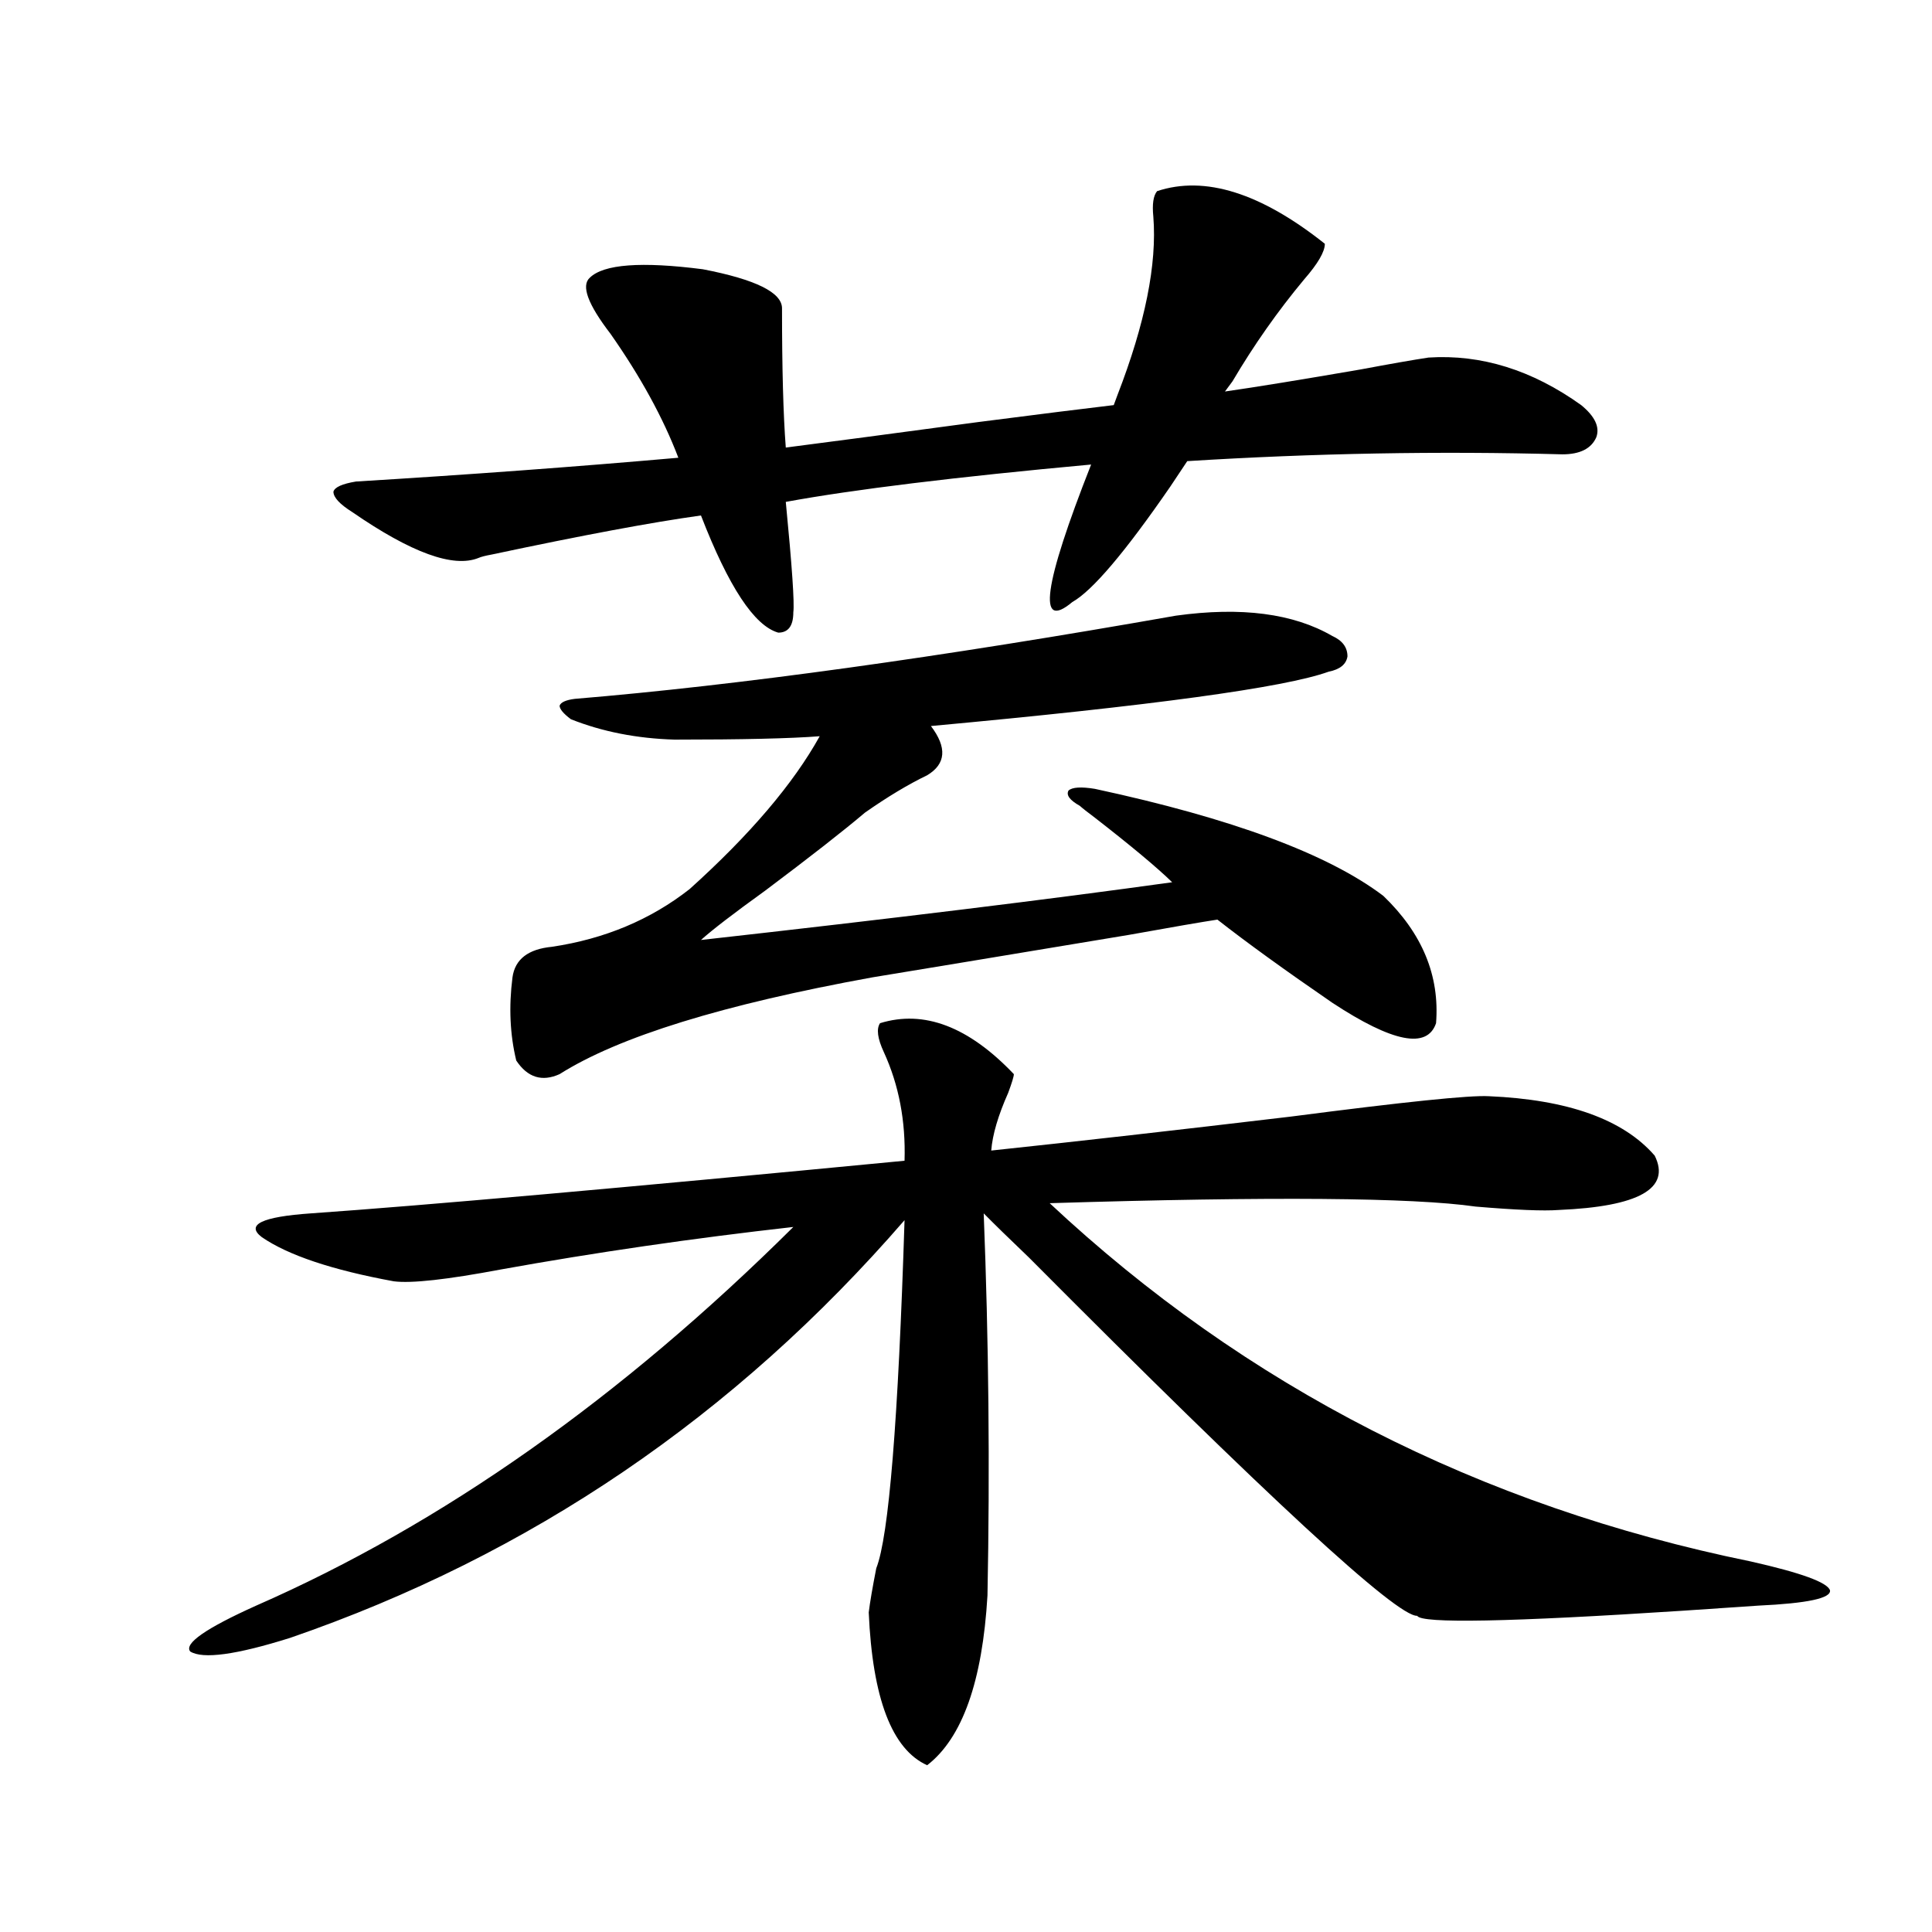 <?xml version="1.0" encoding="utf-8"?>
<!-- Generator: Adobe Illustrator 16.0.0, SVG Export Plug-In . SVG Version: 6.00 Build 0)  -->
<!DOCTYPE svg PUBLIC "-//W3C//DTD SVG 1.1//EN" "http://www.w3.org/Graphics/SVG/1.1/DTD/svg11.dtd">
<svg version="1.1" id="图层_1" xmlns="http://www.w3.org/2000/svg" xmlns:xlink="http://www.w3.org/1999/xlink" x="0px" y="0px"
	 width="1000px" height="1000px" viewBox="0 0 1000 1000" enable-background="new 0 0 1000 1000" xml:space="preserve">
<path d="M455.501,529.602c22.759-7.031,45.853,1.758,69.267,26.367c0,1.181-0.976,4.395-2.927,9.668
	c-5.213,11.728-8.14,21.685-8.78,29.883c44.222-4.683,95.928-10.547,155.118-17.578c58.535-7.608,92.681-11.124,102.437-10.547
	c40.975,1.758,69.587,12.017,85.852,30.762c8.445,17.001-8.14,26.367-49.755,28.125c-7.805,0.591-22.118,0-42.926-1.758
	c-32.529-4.683-106.019-5.273-220.482-1.758c101.461,94.922,222.434,156.747,362.918,185.449
	c26.006,5.864,39.664,10.835,40.975,14.941c0.641,4.093-11.707,6.729-37.072,7.91c-9.115,0.577-22.118,1.456-39.023,2.637
	c-89.754,5.851-135.606,6.729-137.558,2.637c-10.411,0.577-77.406-61.222-200.971-185.449
	c-10.411-9.956-18.216-17.578-23.414-22.852c2.592,65.63,3.247,131.548,1.951,197.754c-2.606,44.522-13.018,73.828-31.219,87.891
	c-18.216-8.212-28.292-34.579-30.243-79.102c0.641-5.273,1.951-12.896,3.902-22.852c6.494-16.397,11.372-76.465,14.634-180.176
	c-87.803,101.376-193.821,173.446-318.041,216.211c-27.972,8.789-45.212,11.124-51.706,7.031
	c-3.262-4.106,8.125-12.017,34.146-23.73c96.248-42.188,188.929-107.515,278.042-195.996
	c-52.041,5.864-102.437,13.184-151.216,21.973c-27.972,5.273-46.508,7.333-55.608,6.152c-31.874-5.851-54.633-13.472-68.291-22.852
	c-8.46-6.44,0-10.547,25.365-12.305c58.535-4.093,160.972-13.184,307.31-27.246c0.641-20.503-2.927-39.249-10.731-56.25
	C454.19,537.512,453.55,532.54,455.501,529.602z M305.261,143.762c7.149-7.031,26.661-8.487,58.535-4.395
	c27.316,5.273,40.975,12.017,40.975,20.215c0,31.063,0.641,55.083,1.951,72.07c22.759-2.925,55.929-7.319,99.51-13.184
	c31.859-4.093,55.273-7.031,70.242-8.789l1.951-5.273c14.299-36.914,20.487-67.676,18.536-92.285c-0.655-6.44,0-10.835,1.951-13.184
	c24.71-8.198,53.657,0.879,86.827,27.246c0,4.106-3.582,10.259-10.731,18.457c-13.658,16.411-26.021,33.989-37.072,52.734
	l-3.902,5.273c16.25-2.335,39.664-6.152,70.242-11.426c15.609-2.925,27.316-4.972,35.121-6.152
	c27.316-1.758,53.657,6.454,79.022,24.609c7.149,5.864,9.756,11.426,7.805,16.699c-2.606,5.864-8.46,8.789-17.561,8.789
	c-63.748-1.758-128.457-0.577-194.142,3.516c-1.951,2.938-4.878,7.333-8.78,13.184c-23.414,33.989-40.334,53.915-50.73,59.766
	c-18.216,15.243-14.969-8.487,9.756-71.191c-70.242,6.454-122.924,12.896-158.045,19.336c3.247,33.398,4.543,52.446,3.902,57.129
	c0,7.031-2.606,10.547-7.805,10.547c-12.362-3.516-25.7-23.73-39.999-60.645c-25.365,3.516-61.462,10.259-108.29,20.215
	c-3.262,0.591-5.533,1.181-6.829,1.758c-13.018,5.273-34.801-2.637-65.364-23.73c-6.509-4.093-9.756-7.608-9.756-10.547
	c0.641-2.335,4.543-4.093,11.707-5.273c57.88-3.516,113.488-7.608,166.825-12.305c-7.805-20.503-19.512-41.886-35.121-64.16
	C304.285,157.536,300.703,147.868,305.261,143.762z M608.668,318.664c33.811-4.683,60.807-1.167,80.974,10.547
	c5.198,2.349,7.805,5.864,7.805,10.547c-0.655,4.106-3.902,6.743-9.756,7.91c-22.773,8.212-91.385,17.578-205.849,28.125
	c8.445,11.138,7.805,19.638-1.951,25.488c-9.756,4.696-20.487,11.138-32.194,19.336c-11.066,9.38-28.292,22.852-51.706,40.43
	c-16.265,11.728-27.316,20.215-33.17,25.488c99.51-11.124,180.804-21.094,243.896-29.883c-7.805-7.608-21.143-18.745-39.999-33.398
	c-3.902-2.925-6.509-4.972-7.805-6.152c-5.213-2.925-7.164-5.562-5.854-7.91c1.951-1.758,6.494-2.046,13.658-0.879
	c70.883,15.243,120.638,33.7,149.265,55.371c20.152,19.336,29.268,41.309,27.316,65.918c-4.558,13.485-22.438,9.97-53.657-10.547
	c-24.725-16.987-44.557-31.339-59.511-43.066c-7.805,1.181-23.094,3.817-45.853,7.91c-66.995,11.138-111.217,18.457-132.68,21.973
	c-77.406,14.063-131.384,30.762-161.947,50.098c-9.115,4.106-16.585,1.758-22.438-7.031c-3.262-13.472-3.902-27.823-1.951-43.066
	c1.296-9.366,8.125-14.64,20.487-15.82c27.316-4.093,51.051-14.063,71.218-29.883c31.219-28.125,53.657-54.492,67.315-79.102
	c-14.969,1.181-39.999,1.758-75.12,1.758c-19.512-0.577-37.407-4.093-53.657-10.547c-3.902-2.925-5.854-5.273-5.854-7.031
	c0.641-1.758,3.247-2.925,7.805-3.516C381.997,354.699,485.744,340.349,608.668,318.664z"/>
</svg>
